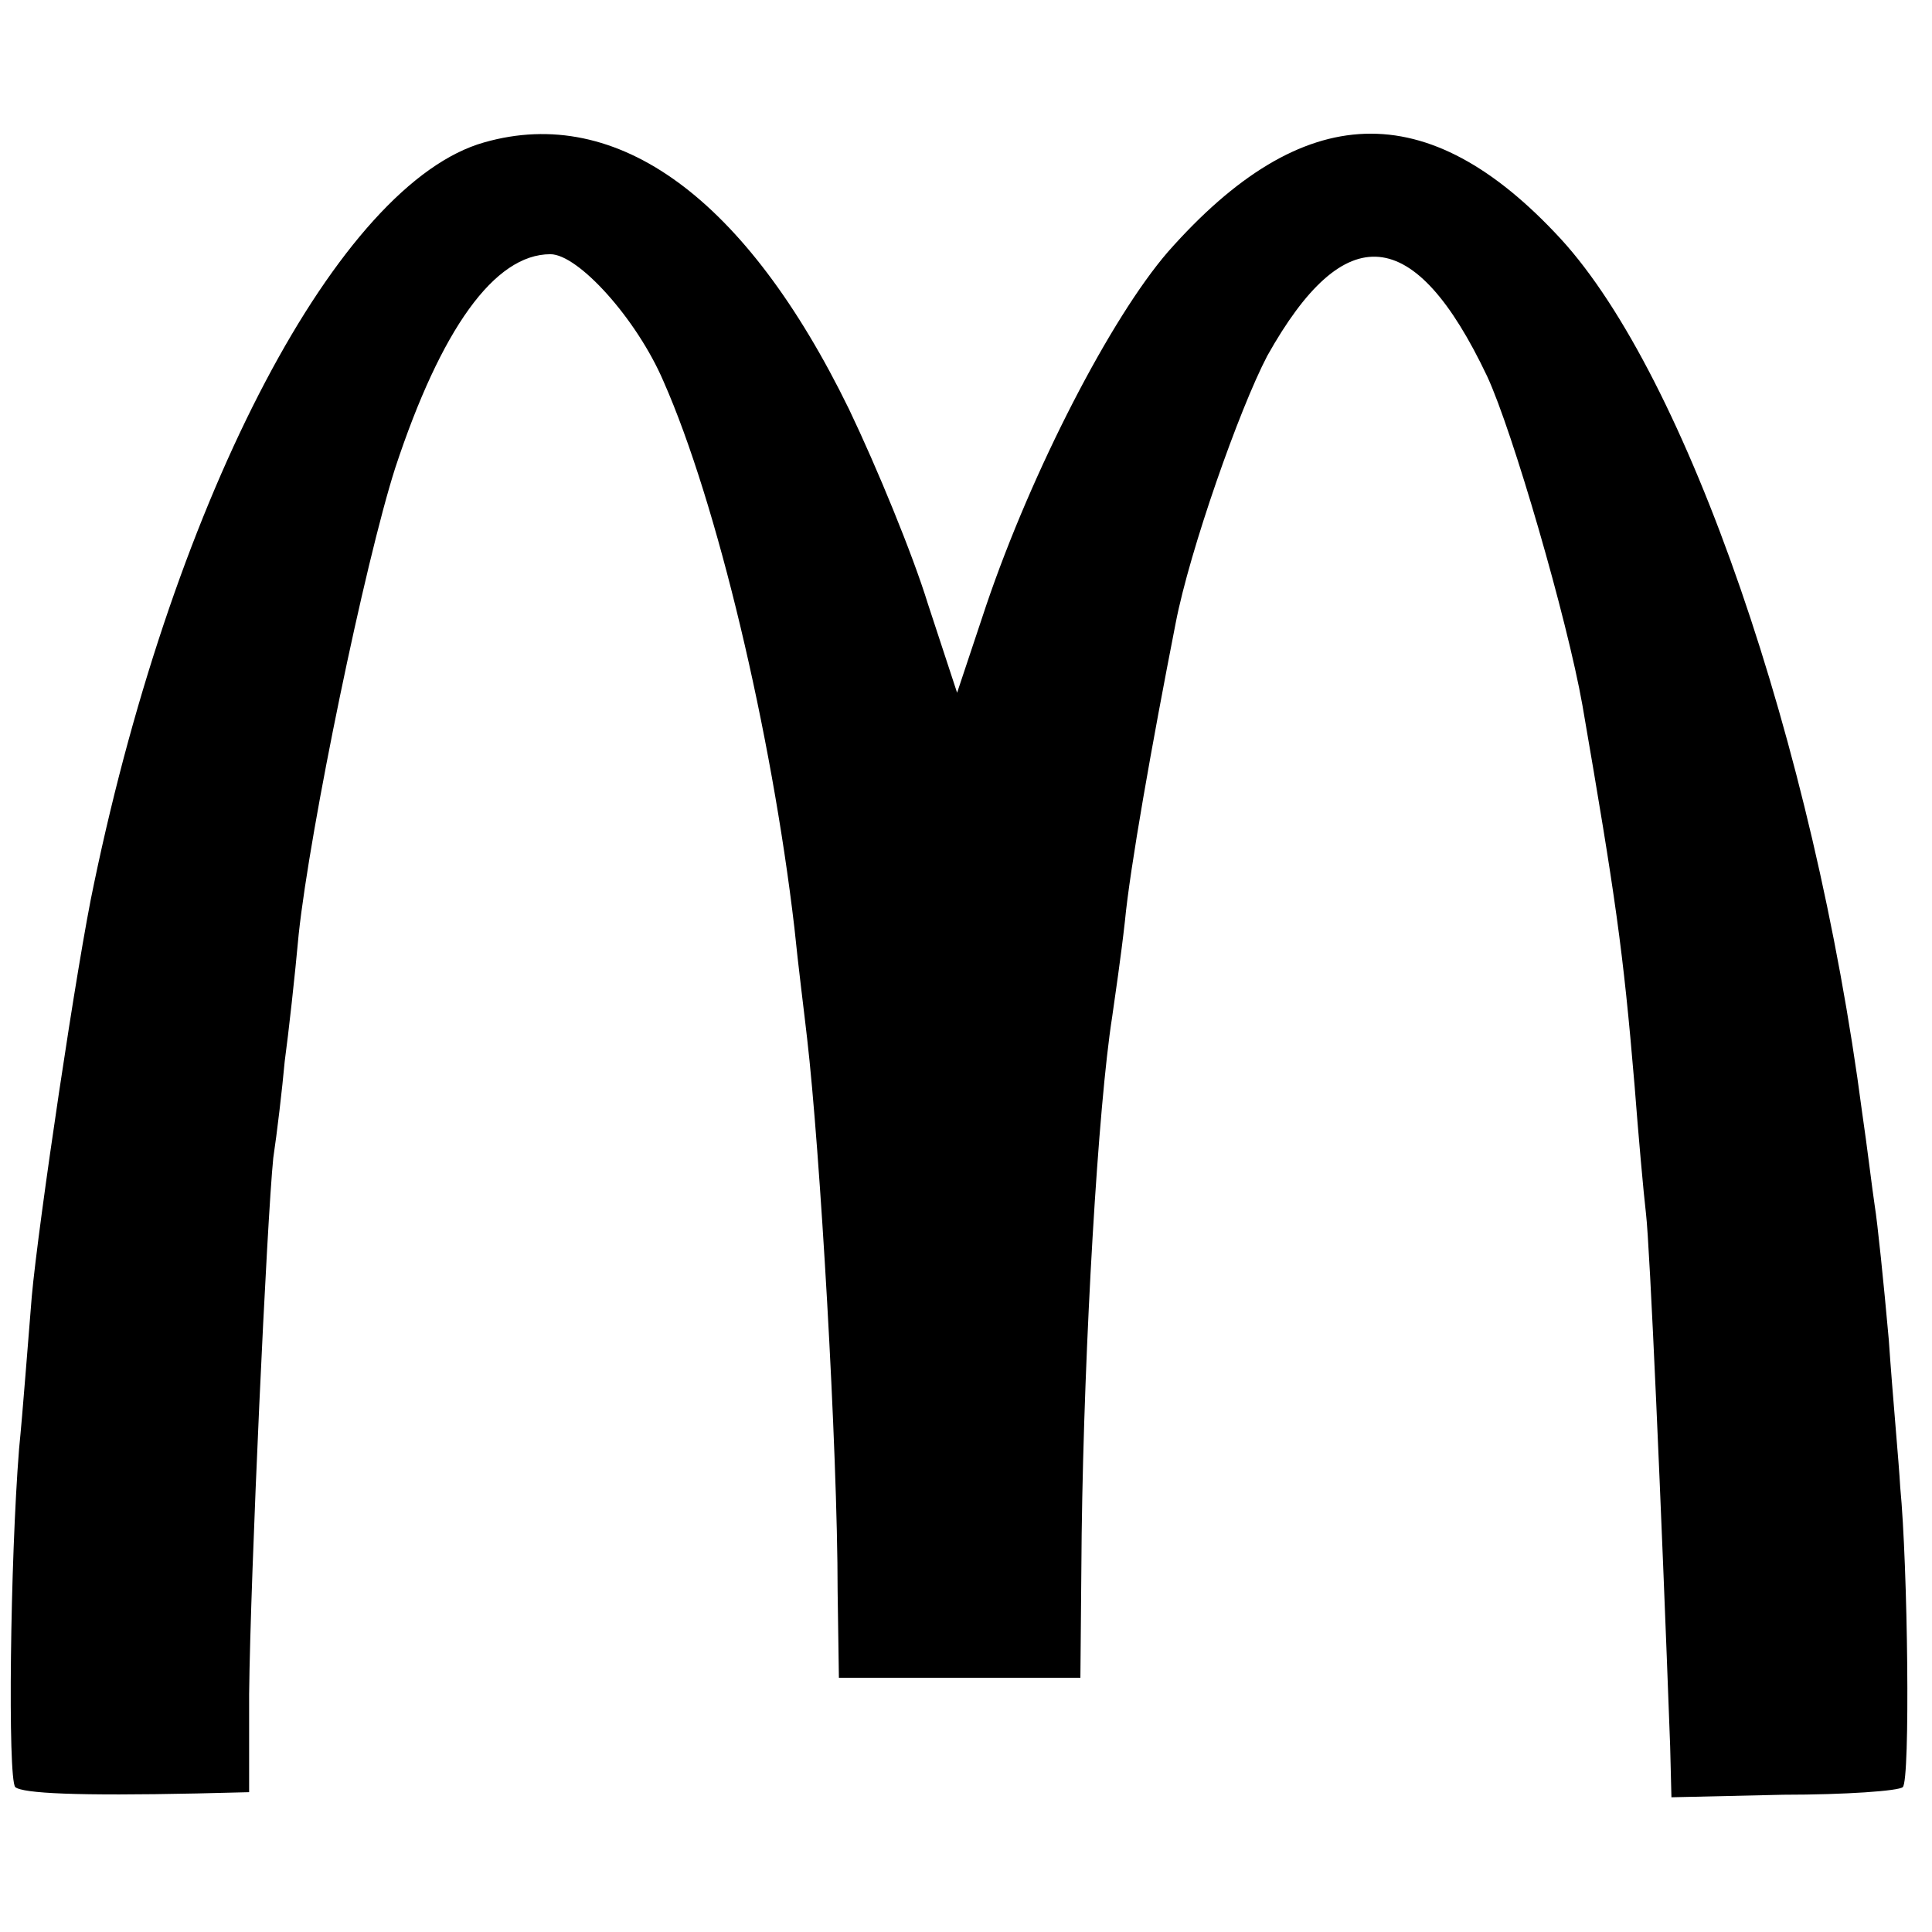 <?xml version="1.0" standalone="no"?>
<!DOCTYPE svg PUBLIC "-//W3C//DTD SVG 20010904//EN"
 "http://www.w3.org/TR/2001/REC-SVG-20010904/DTD/svg10.dtd">
<svg version="1.0" xmlns="http://www.w3.org/2000/svg"
 width="152pt" height="152pt" viewBox="0 0 152 152"
 preserveAspectRatio="xMidYMid meet">
<g transform="translate(0,152) scale(0.1,-0.1)"
fill="#000000" stroke="none">
<path d="M381 1408 c-114 -32 -243 -276 -307 -583 -13 -60 -44 -269 -49 -325
-3 -36 -7 -90 -10 -120 -7 -88 -9 -259 -3 -266 6 -5 49 -7 143 -5 l41 1 0 77
c1 94 14 373 19 422 3 20 7 54 9 76 3 22 8 67 11 100 9 84 52 292 76 367 36
109 78 168 122 168 22 0 68 -51 89 -100 42 -95 85 -276 103 -430 3 -30 8 -69
10 -87 10 -86 24 -322 24 -435 l1 -68 95 0 95 0 1 113 c2 152 13 337 24 407 2
14 7 48 10 75 4 42 21 138 40 235 11 57 50 168 72 210 61 109 116 104 173 -16
20 -43 63 -191 75 -259 26 -151 32 -192 41 -299 3 -39 7 -84 9 -101 3 -25 12
-229 19 -419 l1 -40 88 2 c49 0 91 3 94 6 6 5 4 174 -2 236 -1 19 -6 72 -9
116 -4 45 -9 93 -11 105 -2 13 -6 47 -10 74 -38 290 -138 579 -237 687 -105
114 -203 110 -309 -10 -45 -52 -107 -172 -143 -278 l-23 -69 -23 70 c-12 39
-40 107 -62 153 -81 166 -182 240 -287 210z"/>
</g>
</svg>
